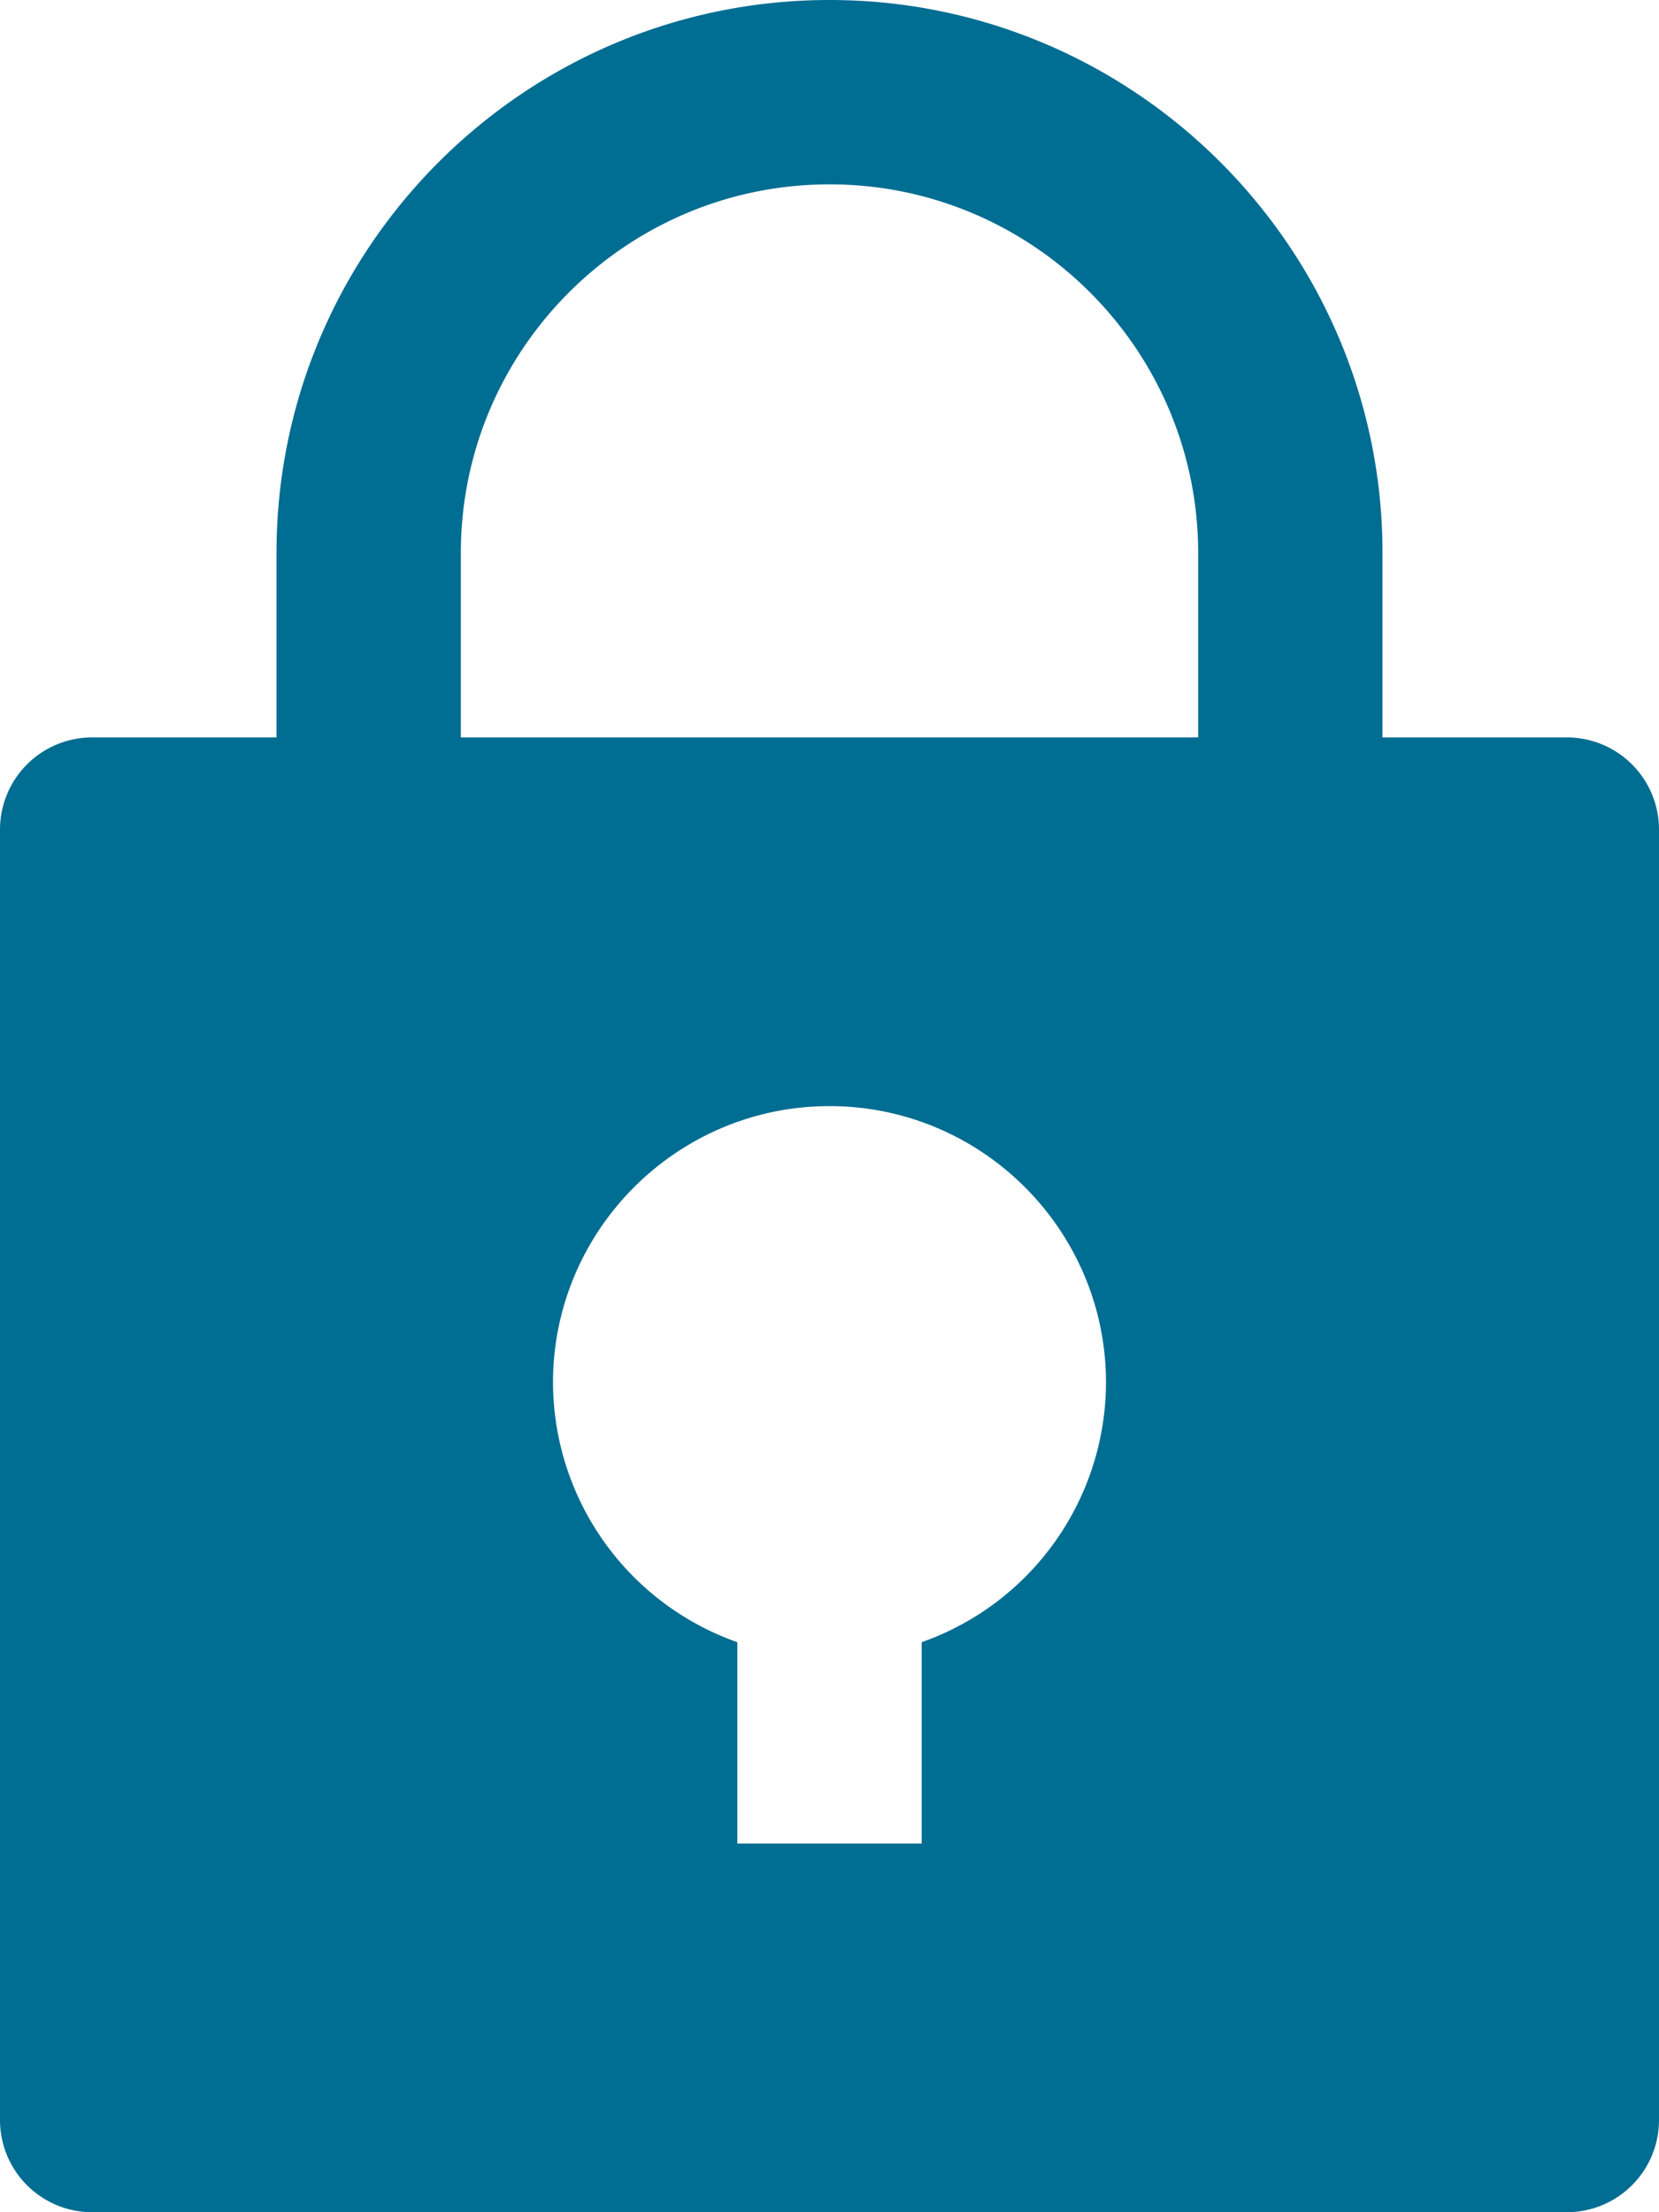 <svg height="24" viewBox="0 0 18 24" width="18" xmlns="http://www.w3.org/2000/svg"><path d="m17 8h-2v-2c0-3.309-2.691-6-6-6s-6 2.691-6 6v2h-2a1 1 0 0 0 -1 1v14a1 1 0 0 0 1 1h16a1 1 0 0 0 1-1v-14a1 1 0 0 0 -1-1zm-7 9.816v2.184h-2v-2.184a2.996 2.996 0 0 1 -2-2.816c0-1.654 1.346-3 3-3s3 1.346 3 3a2.995 2.995 0 0 1 -2 2.816zm3-9.816h-8v-2c0-2.206 1.794-4 4-4s4 1.794 4 4z" fill="#006D92"/></svg>